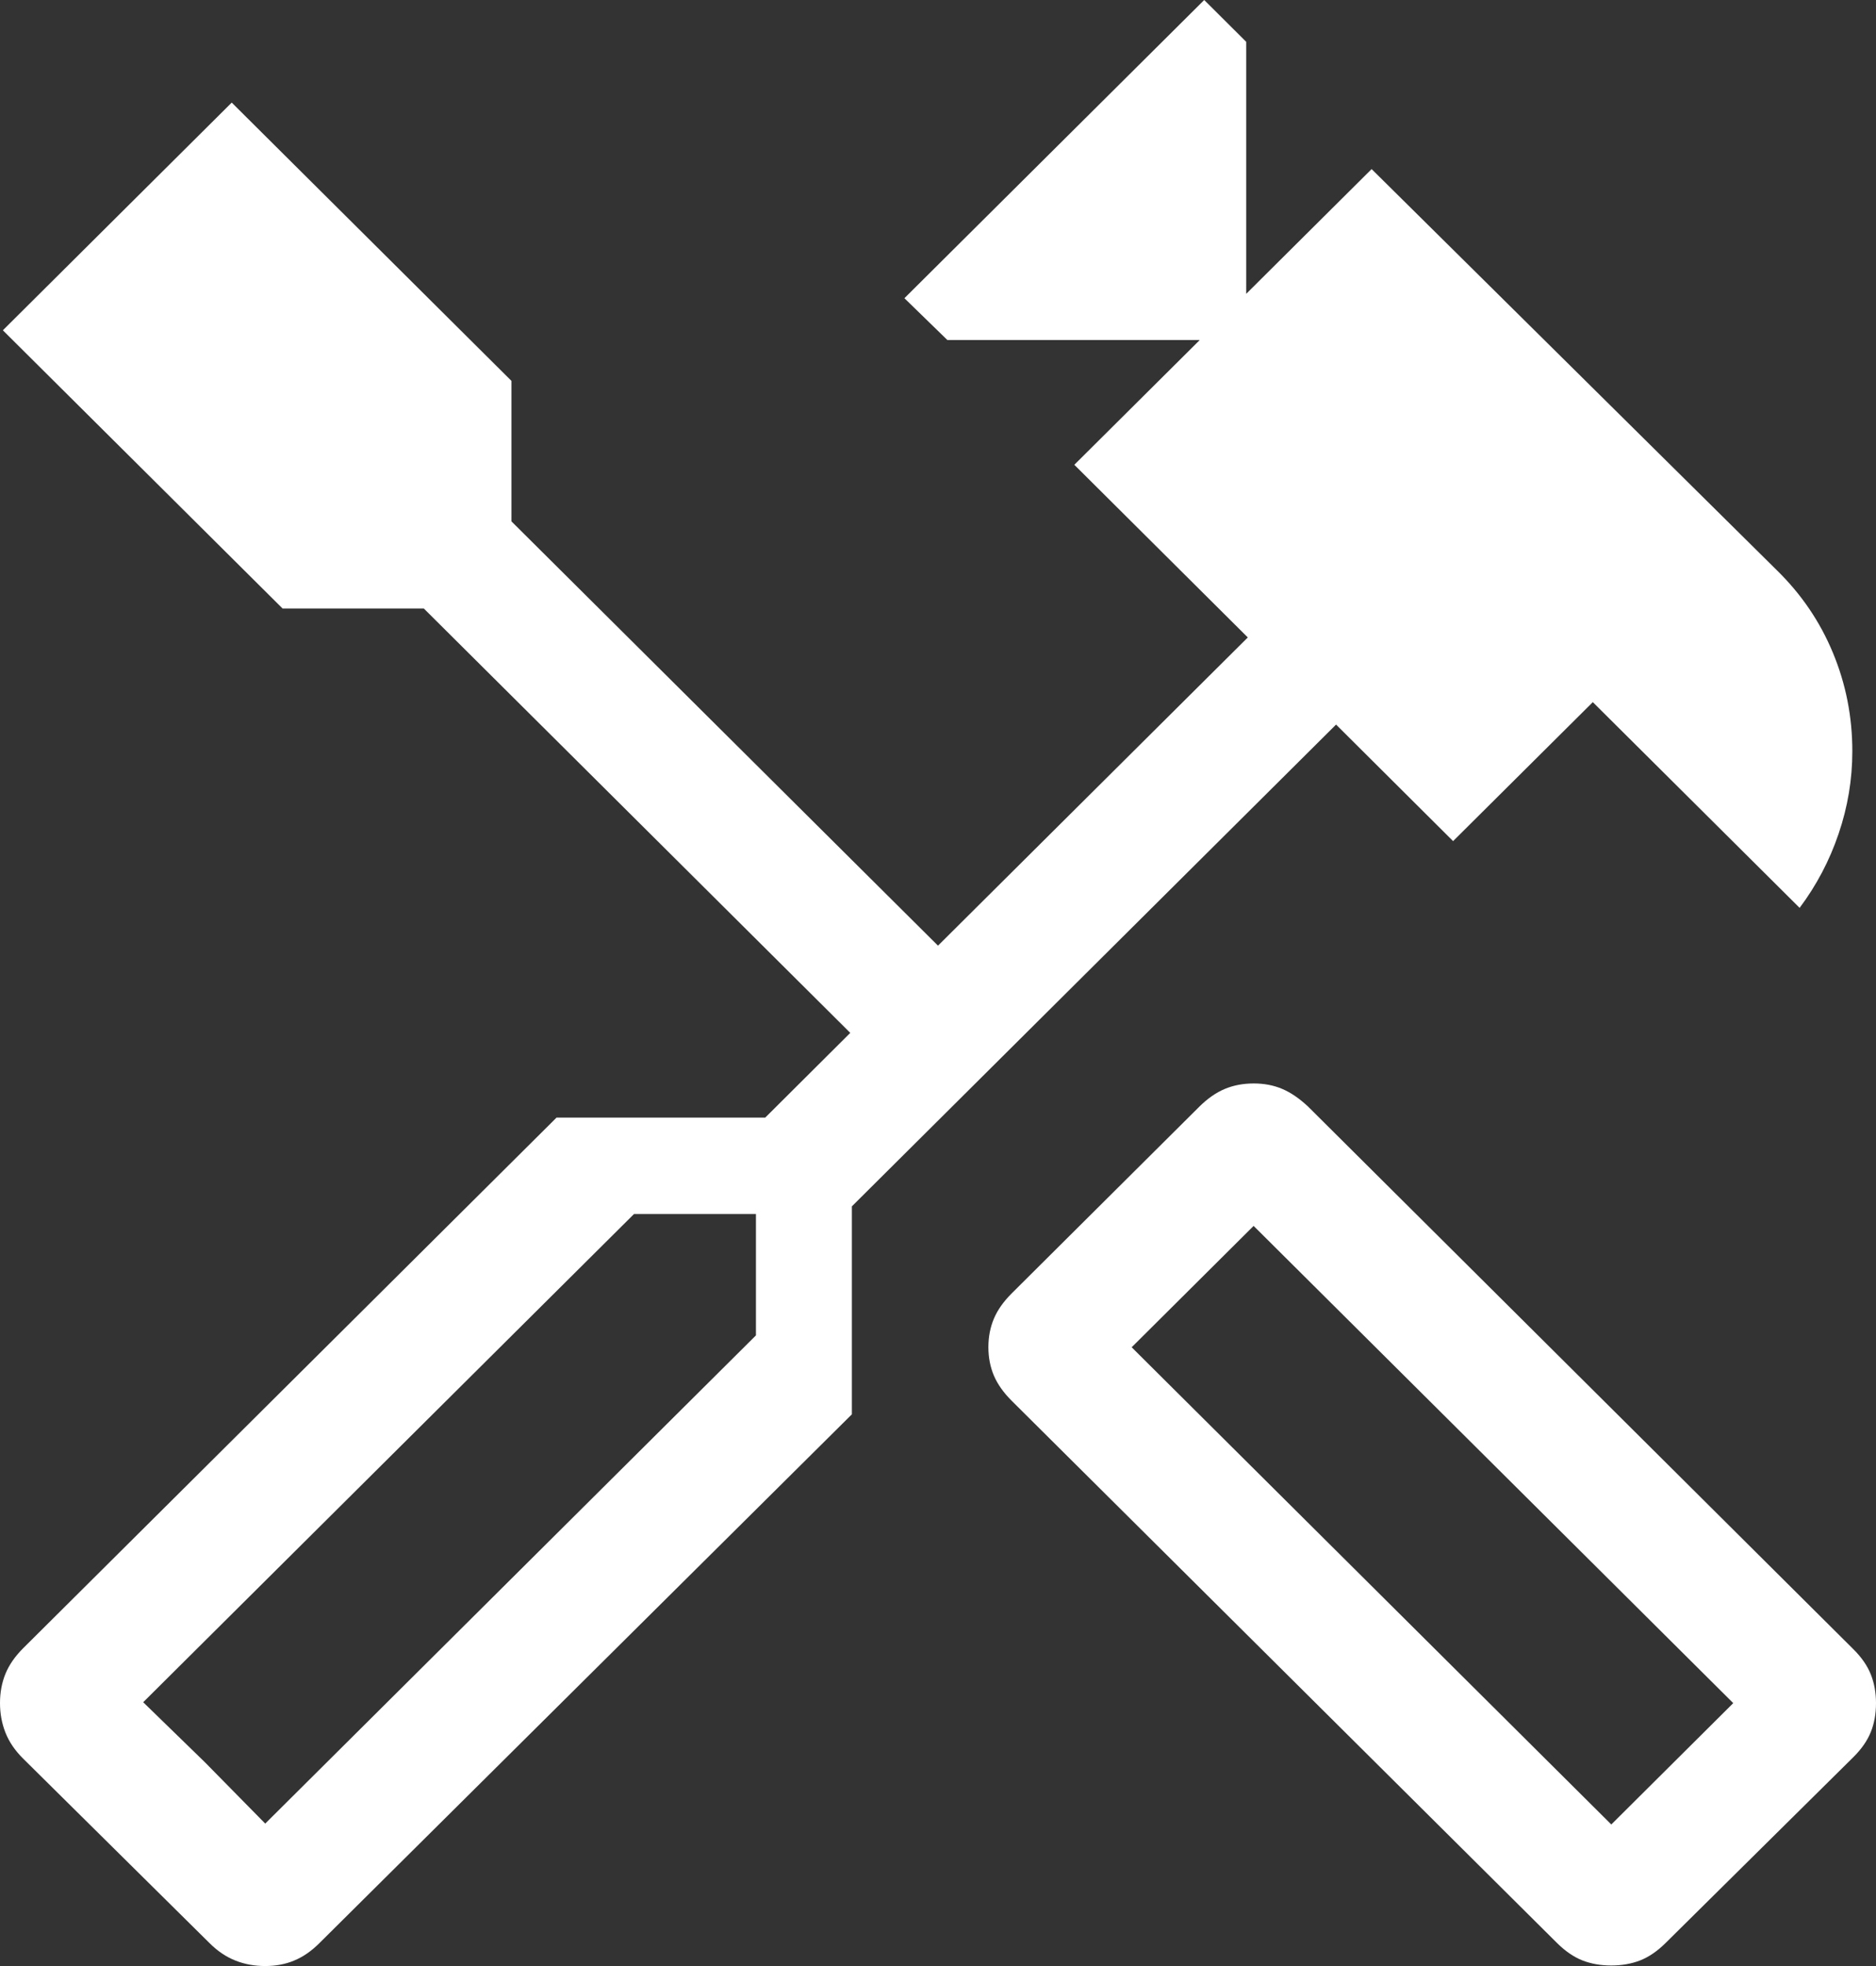<svg width="21" height="22" viewBox="0 0 21 22" fill="none" xmlns="http://www.w3.org/2000/svg">
<rect x="0" y="0" width="21" height="22" fill="#333333" stroke="none"/>
<path d="M18.036 21.994C17.918 21.994 17.811 21.975 17.713 21.937C17.615 21.898 17.521 21.833 17.429 21.742L11.325 15.675C11.234 15.584 11.167 15.49 11.126 15.394C11.085 15.297 11.064 15.191 11.064 15.075C11.064 14.959 11.085 14.852 11.126 14.755C11.167 14.658 11.234 14.564 11.325 14.473L13.426 12.383C13.518 12.292 13.613 12.226 13.711 12.185C13.809 12.144 13.917 12.124 14.035 12.124C14.15 12.124 14.257 12.144 14.353 12.185C14.45 12.226 14.546 12.292 14.643 12.383L20.746 18.454C20.838 18.545 20.903 18.639 20.942 18.737C20.981 18.835 21 18.942 21 19.059C21 19.177 20.981 19.284 20.942 19.381C20.903 19.478 20.838 19.572 20.746 19.663L18.645 21.742C18.553 21.833 18.459 21.898 18.36 21.937C18.262 21.975 18.154 21.994 18.036 21.994ZM18.037 20.416L19.402 19.058L14.033 13.718L12.668 15.076L18.037 20.416ZM2.968 22C2.85 22 2.739 21.98 2.636 21.939C2.533 21.899 2.435 21.833 2.344 21.742L0.26 19.68C0.168 19.589 0.102 19.492 0.061 19.388C0.02 19.284 0 19.174 0 19.057C0 18.94 0.02 18.831 0.061 18.73C0.102 18.63 0.168 18.535 0.258 18.445L6.23 12.506H8.566L9.518 11.558L4.744 6.809H3.163L0.032 3.696L2.594 1.148L5.725 4.262V5.834L10.5 10.582L13.968 7.133L12.026 5.201L13.43 3.805H10.605L10.124 3.337L13.48 0L13.95 0.468V3.288L15.354 1.892L19.891 6.382C20.164 6.649 20.373 6.956 20.517 7.303C20.662 7.651 20.735 8.018 20.735 8.407C20.735 8.721 20.684 9.029 20.581 9.331C20.479 9.632 20.333 9.908 20.145 10.159L17.83 7.857L16.266 9.412L14.956 8.108L9.536 13.499V15.826L3.575 21.744C3.485 21.834 3.39 21.899 3.292 21.939C3.194 21.98 3.086 22 2.968 22ZM2.969 20.406L8.462 14.943V13.585H7.097L1.603 19.048L2.969 20.406ZM2.969 20.406L1.603 19.048L2.293 19.719L2.969 20.406Z" fill="white"/>
</svg>
